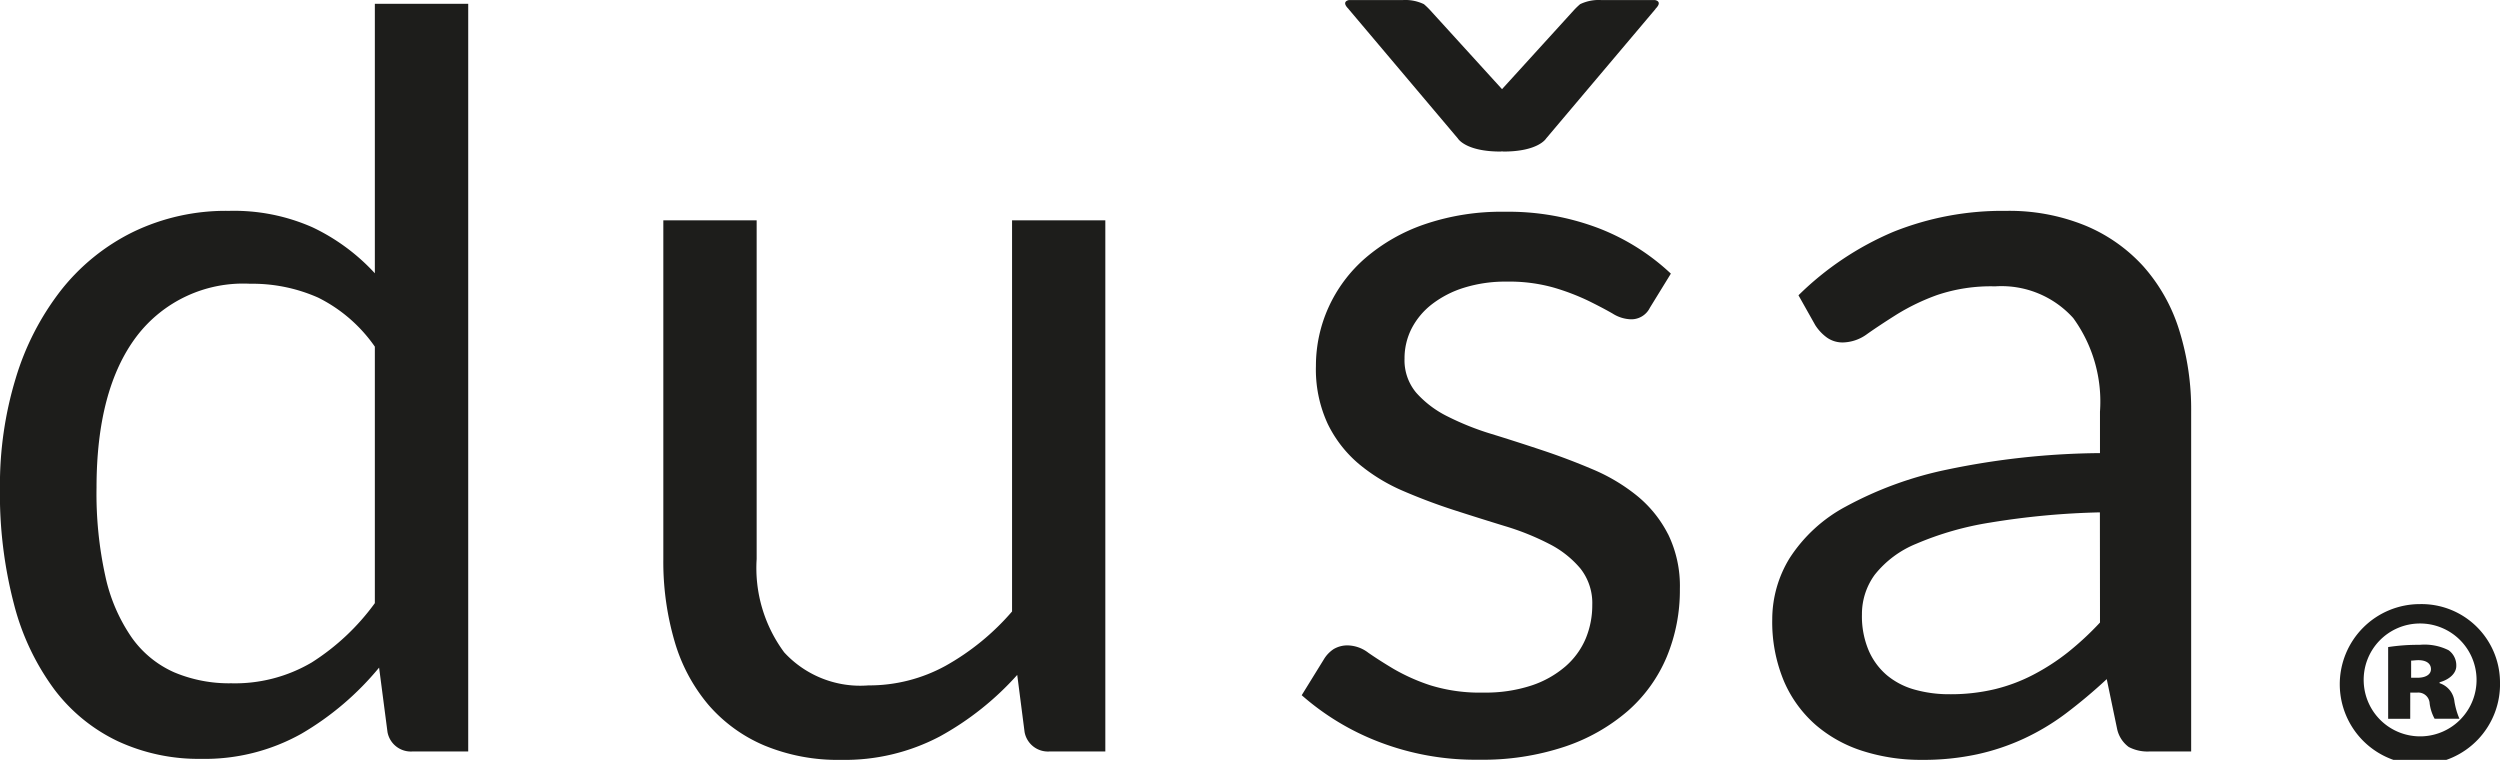 <svg xmlns="http://www.w3.org/2000/svg" width="131.873" height="40.082" viewBox="0 0 131.873 40.082">
  <g id="Grupo_371" data-name="Grupo 371" transform="translate(-572.127 -63.185)">
    <path id="Trazado_447" data-name="Trazado 447" d="M596.825,63.386v39.438h-2.931a1.253,1.253,0,0,1-1.327-1.023l-.443-3.4a15.286,15.286,0,0,1-4.093,3.485,10.42,10.42,0,0,1-5.311,1.328,10.11,10.11,0,0,1-4.37-.927A9.062,9.062,0,0,1,575,99.561a12.97,12.97,0,0,1-2.129-4.481,23.025,23.025,0,0,1-.747-6.168,19.339,19.339,0,0,1,.83-5.767,14.191,14.191,0,0,1,2.379-4.633,11.019,11.019,0,0,1,3.8-3.084,11.238,11.238,0,0,1,5.074-1.12,10.226,10.226,0,0,1,4.412.871A10.694,10.694,0,0,1,591.9,77.6V63.386ZM591.9,81.471a7.955,7.955,0,0,0-2.987-2.585,8.545,8.545,0,0,0-3.594-.733,7.059,7.059,0,0,0-6,2.793q-2.1,2.794-2.1,7.966a20.23,20.23,0,0,0,.47,4.688,9.012,9.012,0,0,0,1.382,3.208,5.44,5.44,0,0,0,2.241,1.84,7.46,7.46,0,0,0,3.016.58,7.98,7.98,0,0,0,4.244-1.1A12.163,12.163,0,0,0,591.9,95Z" fill="#1d1d1b"/>
    <path id="Trazado_448" data-name="Trazado 448" d="M630.432,74.806v28.018H627.5a1.253,1.253,0,0,1-1.327-1.023l-.388-3.015a15.449,15.449,0,0,1-4.092,3.25,10.731,10.731,0,0,1-5.2,1.231,10.1,10.1,0,0,1-4.052-.761,8.029,8.029,0,0,1-2.946-2.143,9.113,9.113,0,0,1-1.784-3.347,14.957,14.957,0,0,1-.594-4.342V74.806h4.923V92.674a7.479,7.479,0,0,0,1.453,4.923,5.449,5.449,0,0,0,4.439,1.742,8.371,8.371,0,0,0,4.08-1.037,12.989,12.989,0,0,0,3.5-2.862V74.806Z" fill="#1d1d1b"/>
    <path id="Trazado_449" data-name="Trazado 449" d="M666.995,78.761A16.017,16.017,0,0,1,672,75.414a15.465,15.465,0,0,1,5.946-1.106,10.614,10.614,0,0,1,4.176.774,8.564,8.564,0,0,1,3.07,2.158,9.148,9.148,0,0,1,1.882,3.346,13.979,13.979,0,0,1,.635,4.315v17.923h-2.184a2.139,2.139,0,0,1-1.107-.235,1.6,1.6,0,0,1-.609-.926l-.553-2.655a27.4,27.4,0,0,1-2.157,1.811,12.334,12.334,0,0,1-2.213,1.327,11.872,11.872,0,0,1-2.476.83,13.5,13.5,0,0,1-2.917.291,10.1,10.1,0,0,1-3.07-.456,7.064,7.064,0,0,1-2.5-1.37,6.438,6.438,0,0,1-1.688-2.309,8.084,8.084,0,0,1-.623-3.305,6.168,6.168,0,0,1,.913-3.195,8.006,8.006,0,0,1,2.961-2.724,19.392,19.392,0,0,1,5.337-1.95,40.735,40.735,0,0,1,8.076-.872V84.9a7.492,7.492,0,0,0-1.41-4.937,5.089,5.089,0,0,0-4.122-1.673,8.869,8.869,0,0,0-3.055.456,11.407,11.407,0,0,0-2.131,1.024q-.9.567-1.548,1.023a2.234,2.234,0,0,1-1.286.456,1.422,1.422,0,0,1-.857-.262,2.424,2.424,0,0,1-.609-.65Zm15.9,11.451a40.894,40.894,0,0,0-5.794.54,16.45,16.45,0,0,0-3.9,1.119A5.382,5.382,0,0,0,671.02,93.5a3.511,3.511,0,0,0-.677,2.1,4.619,4.619,0,0,0,.36,1.909,3.562,3.562,0,0,0,.981,1.314,3.929,3.929,0,0,0,1.466.746,6.676,6.676,0,0,0,1.812.236,10,10,0,0,0,2.378-.263,8.933,8.933,0,0,0,2.033-.761A11.485,11.485,0,0,0,681.2,97.6a15.777,15.777,0,0,0,1.7-1.577Z" fill="#1d1d1b"/>
    <path id="Trazado_450" data-name="Trazado 450" d="M660.113,91.36a6.3,6.3,0,0,0-1.646-2.033,9.671,9.671,0,0,0-2.323-1.383c-.868-.369-1.755-.706-2.669-1.01s-1.8-.59-2.67-.857a14.393,14.393,0,0,1-2.323-.927,5.426,5.426,0,0,1-1.646-1.244,2.657,2.657,0,0,1-.621-1.8,3.454,3.454,0,0,1,.373-1.591,3.862,3.862,0,0,1,1.078-1.286,5.375,5.375,0,0,1,1.7-.871,7.341,7.341,0,0,1,2.24-.318,8.648,8.648,0,0,1,2.489.318,12.153,12.153,0,0,1,1.811.691q.762.375,1.288.678a1.913,1.913,0,0,0,.94.3,1.09,1.09,0,0,0,1.023-.608l1.107-1.8a11.73,11.73,0,0,0-3.8-2.392,13.4,13.4,0,0,0-4.966-.872,12.523,12.523,0,0,0-4.232.664,9.517,9.517,0,0,0-3.124,1.784,7.575,7.575,0,0,0-1.938,2.6,7.475,7.475,0,0,0-.663,3.084,6.835,6.835,0,0,0,.622,3.056,6.453,6.453,0,0,0,1.645,2.116,9.456,9.456,0,0,0,2.338,1.425q1.315.567,2.683,1.009t2.683.844a13.524,13.524,0,0,1,2.337.94,5.242,5.242,0,0,1,1.646,1.3,2.943,2.943,0,0,1,.623,1.922,4.574,4.574,0,0,1-.346,1.77,4.015,4.015,0,0,1-1.066,1.466,5.276,5.276,0,0,1-1.8,1.011,7.73,7.73,0,0,1-2.517.372,8.809,8.809,0,0,1-2.822-.387,10.165,10.165,0,0,1-1.921-.857c-.526-.313-.972-.6-1.342-.857a1.85,1.85,0,0,0-1.051-.387,1.423,1.423,0,0,0-.775.193,1.675,1.675,0,0,0-.525.553l-1.162,1.881a13.49,13.49,0,0,0,4.039,2.448,14.147,14.147,0,0,0,5.311.954,13.657,13.657,0,0,0,4.535-.691A9.869,9.869,0,0,0,658,100.681a7.821,7.821,0,0,0,2.047-2.849,9.153,9.153,0,0,0,.692-3.582,6.231,6.231,0,0,0-.623-2.89" fill="#1d1d1b"/>
    <path id="Trazado_451" data-name="Trazado 451" d="M659.436,63.189H656.6v0a2.265,2.265,0,0,0-1.123.216,4.039,4.039,0,0,0-.313.3l-3.806,4.183-3.807-4.183a4.051,4.051,0,0,0-.313-.3,2.265,2.265,0,0,0-1.123-.216v0h-2.833c-.081.015-.389.1-.025.462l.005.01,5.768,6.83s.4.688,2.243.688c.033,0,.054-.007.084-.008s.051.008.083.008c1.839,0,2.243-.688,2.243-.688l5.769-6.83,0-.01c.364-.365.056-.447-.025-.462" fill="#1d1d1b"/>
    <path id="Trazado_452" data-name="Trazado 452" d="M704,99.151a4.227,4.227,0,1,1-4.212-4.1,4.14,4.14,0,0,1,4.212,4.1m-7.188.023a2.977,2.977,0,1,0,2.951-3.1,2.969,2.969,0,0,0-2.951,3.1m2.452,1.927H698.1V97.317a10.48,10.48,0,0,1,1.665-.118,2.832,2.832,0,0,1,1.523.285.979.979,0,0,1,.406.832c0,.382-.358.715-.882.858v.048a1.143,1.143,0,0,1,.786.976,3.924,3.924,0,0,0,.262.9h-1.309a2.25,2.25,0,0,1-.262-.808.6.6,0,0,0-.643-.572h-.38Zm.048-2.165h.332c.429,0,.714-.166.714-.453,0-.309-.262-.475-.666-.475-.143,0-.285.024-.38.024Z" fill="#1d1d1b"/>
  </g>
</svg>
